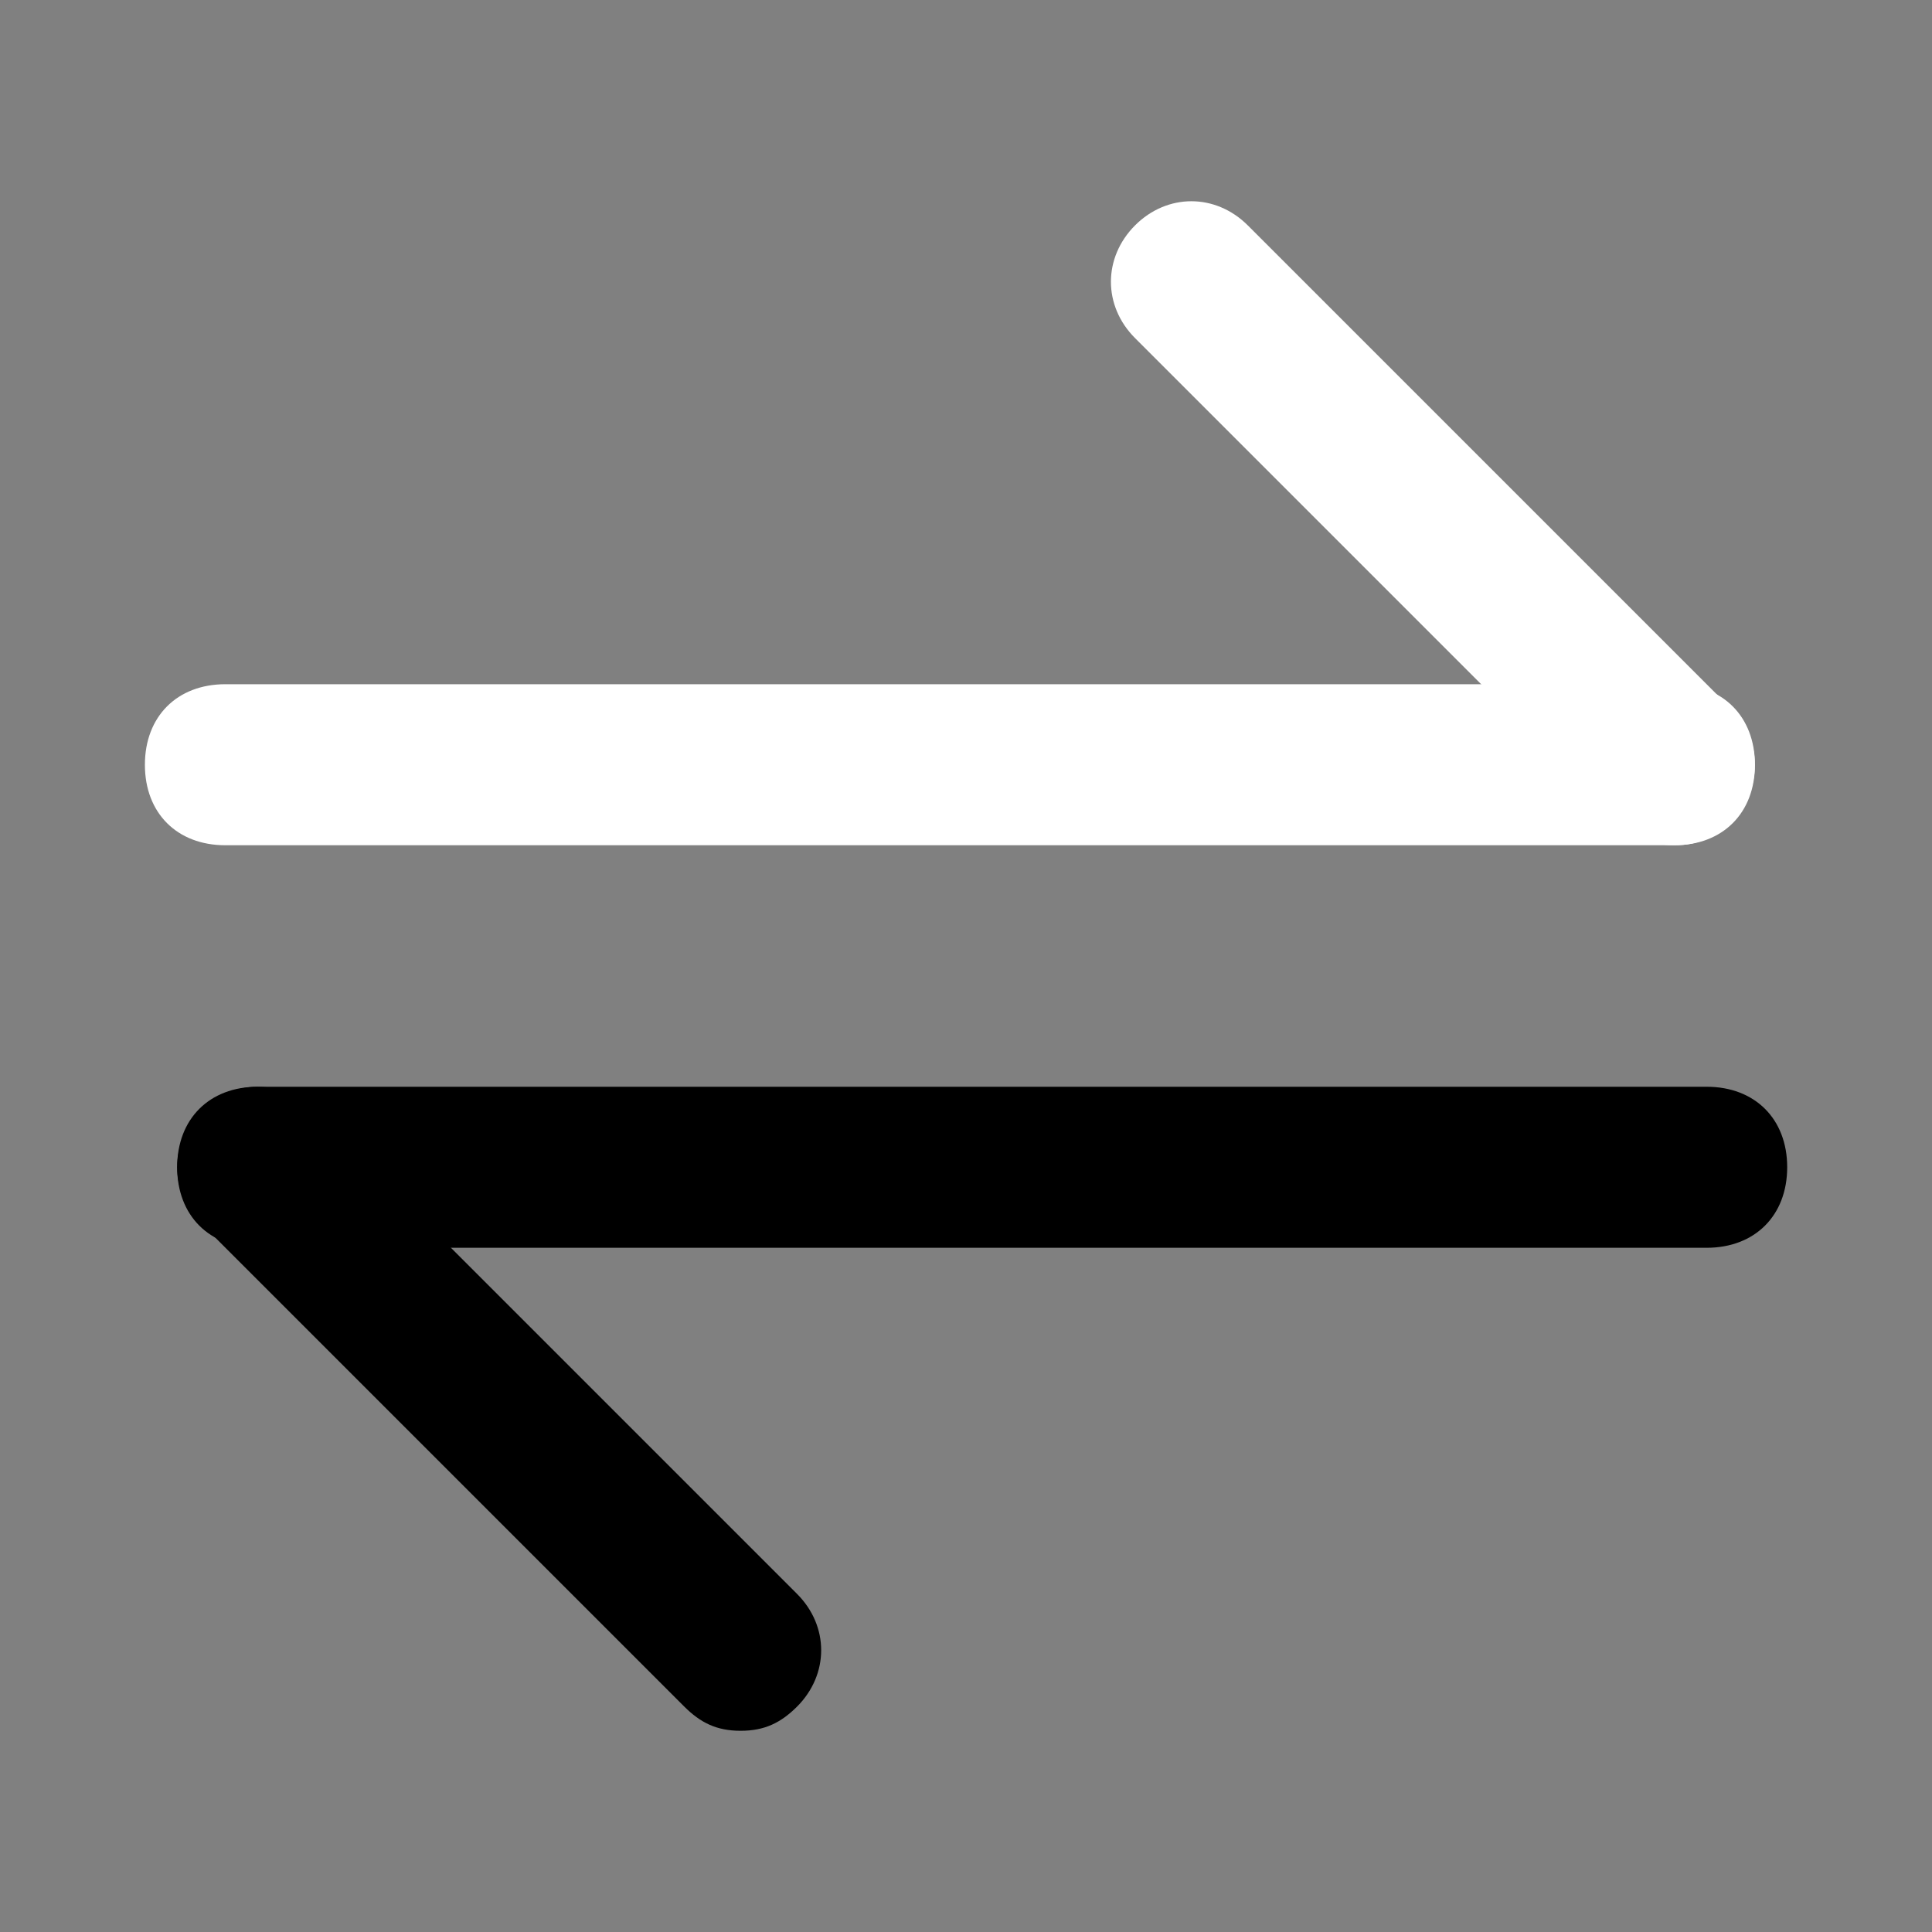 <svg width="20" height="20" viewBox="0 0 20 20" fill="none" xmlns="http://www.w3.org/2000/svg">
<rect x="0" y="0" width="20" height="20" fill="#808080" stroke="none"/>
<path d="M17.333 8.75H2.333C1.833 8.75 1.5 8.417 1.5 7.917C1.5 7.417 1.833 7.083 2.333 7.083H17.333C17.833 7.083 18.167 7.417 18.167 7.917C18.167 8.417 17.833 8.75 17.333 8.75Z" fill="white"/>
<path d="M17.333 8.75C17.083 8.75 16.917 8.667 16.75 8.5L11.75 3.5C11.417 3.167 11.417 2.667 11.75 2.333C12.083 2 12.583 2 12.917 2.333L17.917 7.333C18.25 7.667 18.25 8.167 17.917 8.5C17.75 8.667 17.583 8.75 17.333 8.75Z" fill="white"/>
<path d="M17.667 12.917H2.667C2.167 12.917 1.834 12.583 1.834 12.083C1.834 11.583 2.167 11.25 2.667 11.25H17.667C18.167 11.25 18.501 11.583 18.501 12.083C18.501 12.583 18.167 12.917 17.667 12.917Z" fill="black"/>
<path d="M7.667 17.917C7.417 17.917 7.251 17.833 7.084 17.667L2.084 12.667C1.751 12.333 1.751 11.833 2.084 11.5C2.417 11.167 2.917 11.167 3.251 11.5L8.251 16.5C8.584 16.833 8.584 17.333 8.251 17.667C8.084 17.833 7.917 17.917 7.667 17.917Z" fill="black"/>
</svg>
